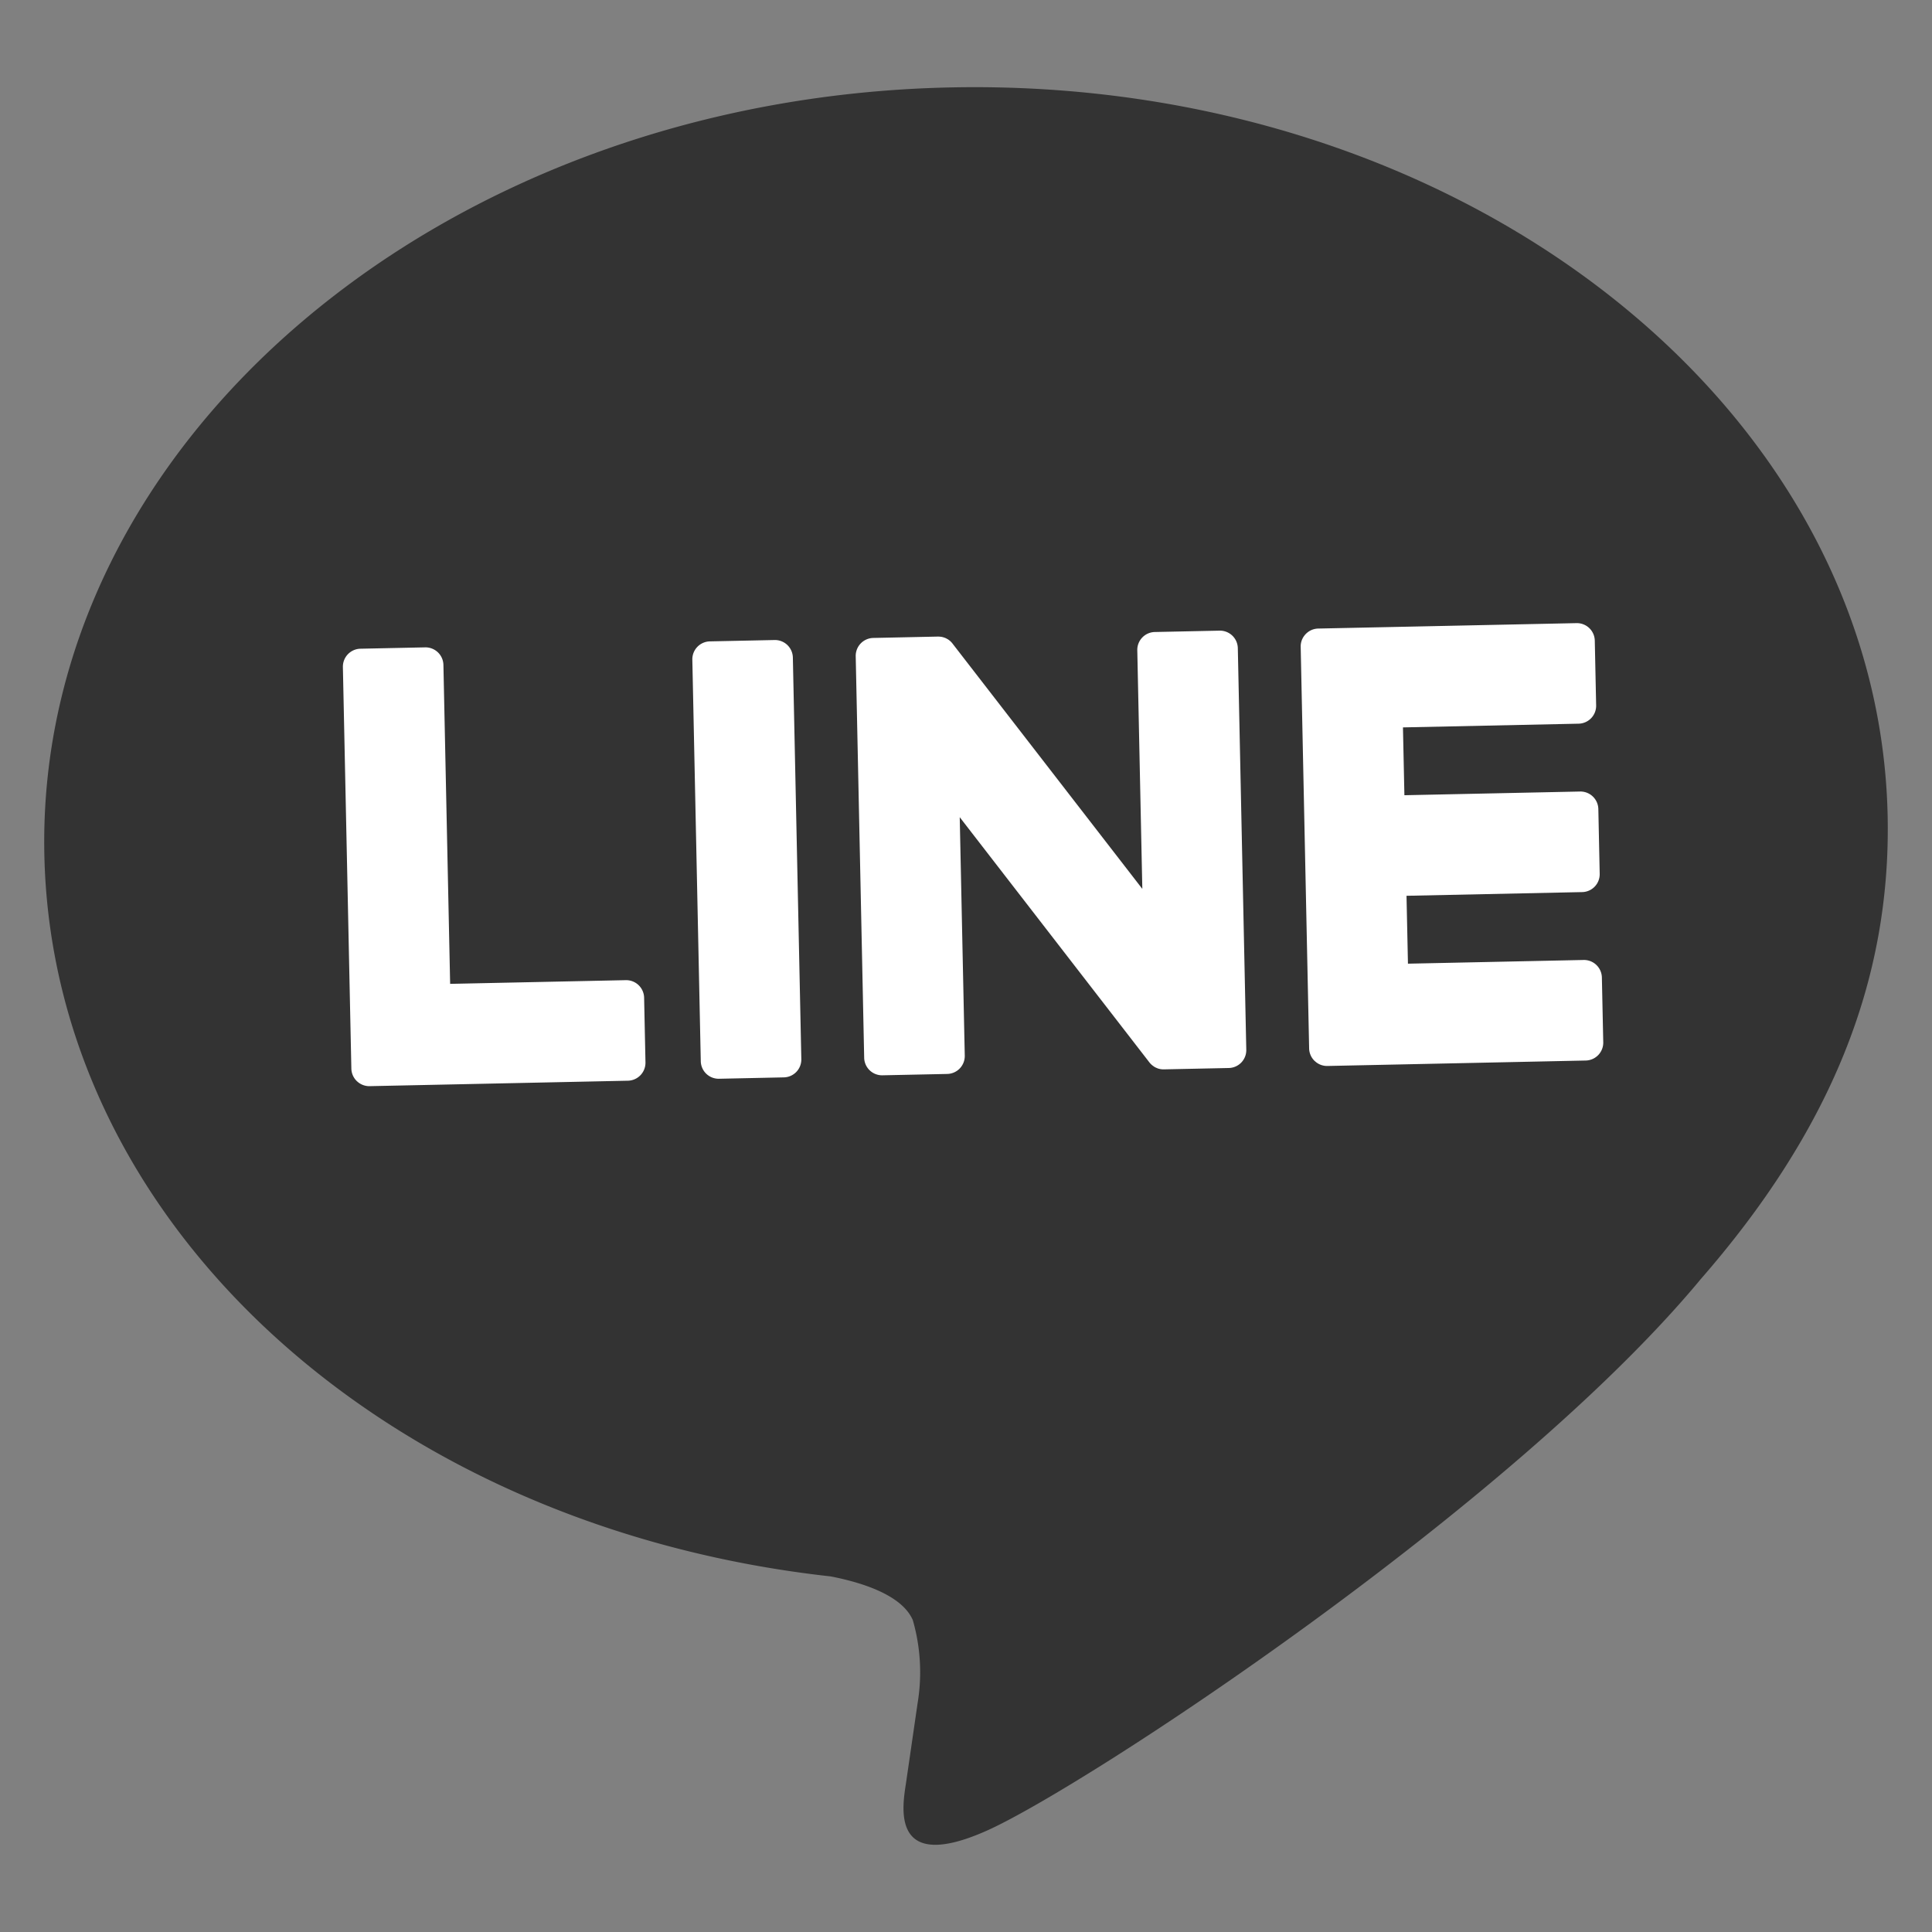 <svg viewBox="0 0 94 94" xmlns="http://www.w3.org/2000/svg"><rect x="0" y="0" width="94" height="94" fill="#808080" stroke="none"/><path d="M82.702 62.29h.001c-9.18 11.026-29.941 24.658-34.683 26.776-4.743 2.117-4.106-1.197-3.936-2.335.1-.677.559-3.851.559-3.851a9.185 9.185 0 00-.23-4.052c-.53-1.239-2.53-1.845-3.997-2.129C18.808 74.305 2.537 59.577 2.158 41.59 1.735 21.523 21.508 4.775 46.233 4.254c24.726-.522 45.186 15.379 45.609 35.444.169 8.03-2.79 15.328-9.14 22.59z" fill="#333"/><g fill="#fff"><path d="M37.685 31.14l-3.144.066a.872.872 0 00-.856.89l.411 19.54a.871.871 0 00.893.85l3.145-.067a.87.87 0 00.854-.886l-.412-19.54a.872.872 0 00-.89-.853m21.649-.456l-3.147.066a.871.871 0 00-.854.89l.245 11.608-9.21-11.903a.82.82 0 00-.07-.086l-.004-.007-.054-.053a.166.166 0 01-.017-.015.464.464 0 00-.048-.037l-.022-.018-.046-.03-.028-.014a.54.54 0 00-.047-.026c-.01-.003-.017-.009-.027-.013l-.05-.02a.142.142 0 00-.029-.008.387.387 0 00-.053-.017.257.257 0 00-.03-.007.366.366 0 00-.05-.01.311.311 0 00-.037-.004.362.362 0 00-.046-.005c-.016 0-.03-.002-.046-.003h-.03l-3.145.067a.873.873 0 00-.856.889l.412 19.54a.872.872 0 00.892.85l3.145-.066a.872.872 0 00.857-.887l-.245-11.605 9.219 11.918a.88.88 0 00.227.21l.008.008c.019.01.036.022.055.03a.23.23 0 00.025.015l.044.018c.015.005.025.012.043.018l.023.01.061.016.011.003a.833.833 0 00.226.023l3.147-.066a.87.87 0 00.853-.887l-.412-19.54a.87.87 0 00-.89-.852M30.448 47.689l-8.547.18-.327-15.517a.872.872 0 00-.891-.855l-3.146.066a.874.874 0 00-.854.892l.412 19.537a.87.87 0 00.256.598l.013.014a.062.062 0 00.013.01.868.868 0 00.607.232h.002l12.565-.265a.874.874 0 00.854-.89l-.066-3.148a.873.873 0 00-.89-.854M76.806 35.21a.871.871 0 00.853-.892l-.066-3.146a.87.87 0 00-.89-.854l-12.564.264h-.003a.867.867 0 00-.6.26l-.01.009a.037.037 0 00-.012.015.857.857 0 00-.23.607l.411 19.537v.002a.872.872 0 00.257.598c.005.003.007.007.013.012l.013.01a.86.86 0 00.607.232h.002l12.565-.265a.871.871 0 00.853-.89l-.067-3.148a.871.871 0 00-.89-.854l-8.545.18-.07-3.303 8.546-.18a.87.87 0 00.853-.891l-.066-3.145a.872.872 0 00-.89-.857l-8.546.18-.07-3.3z"/></g></svg>